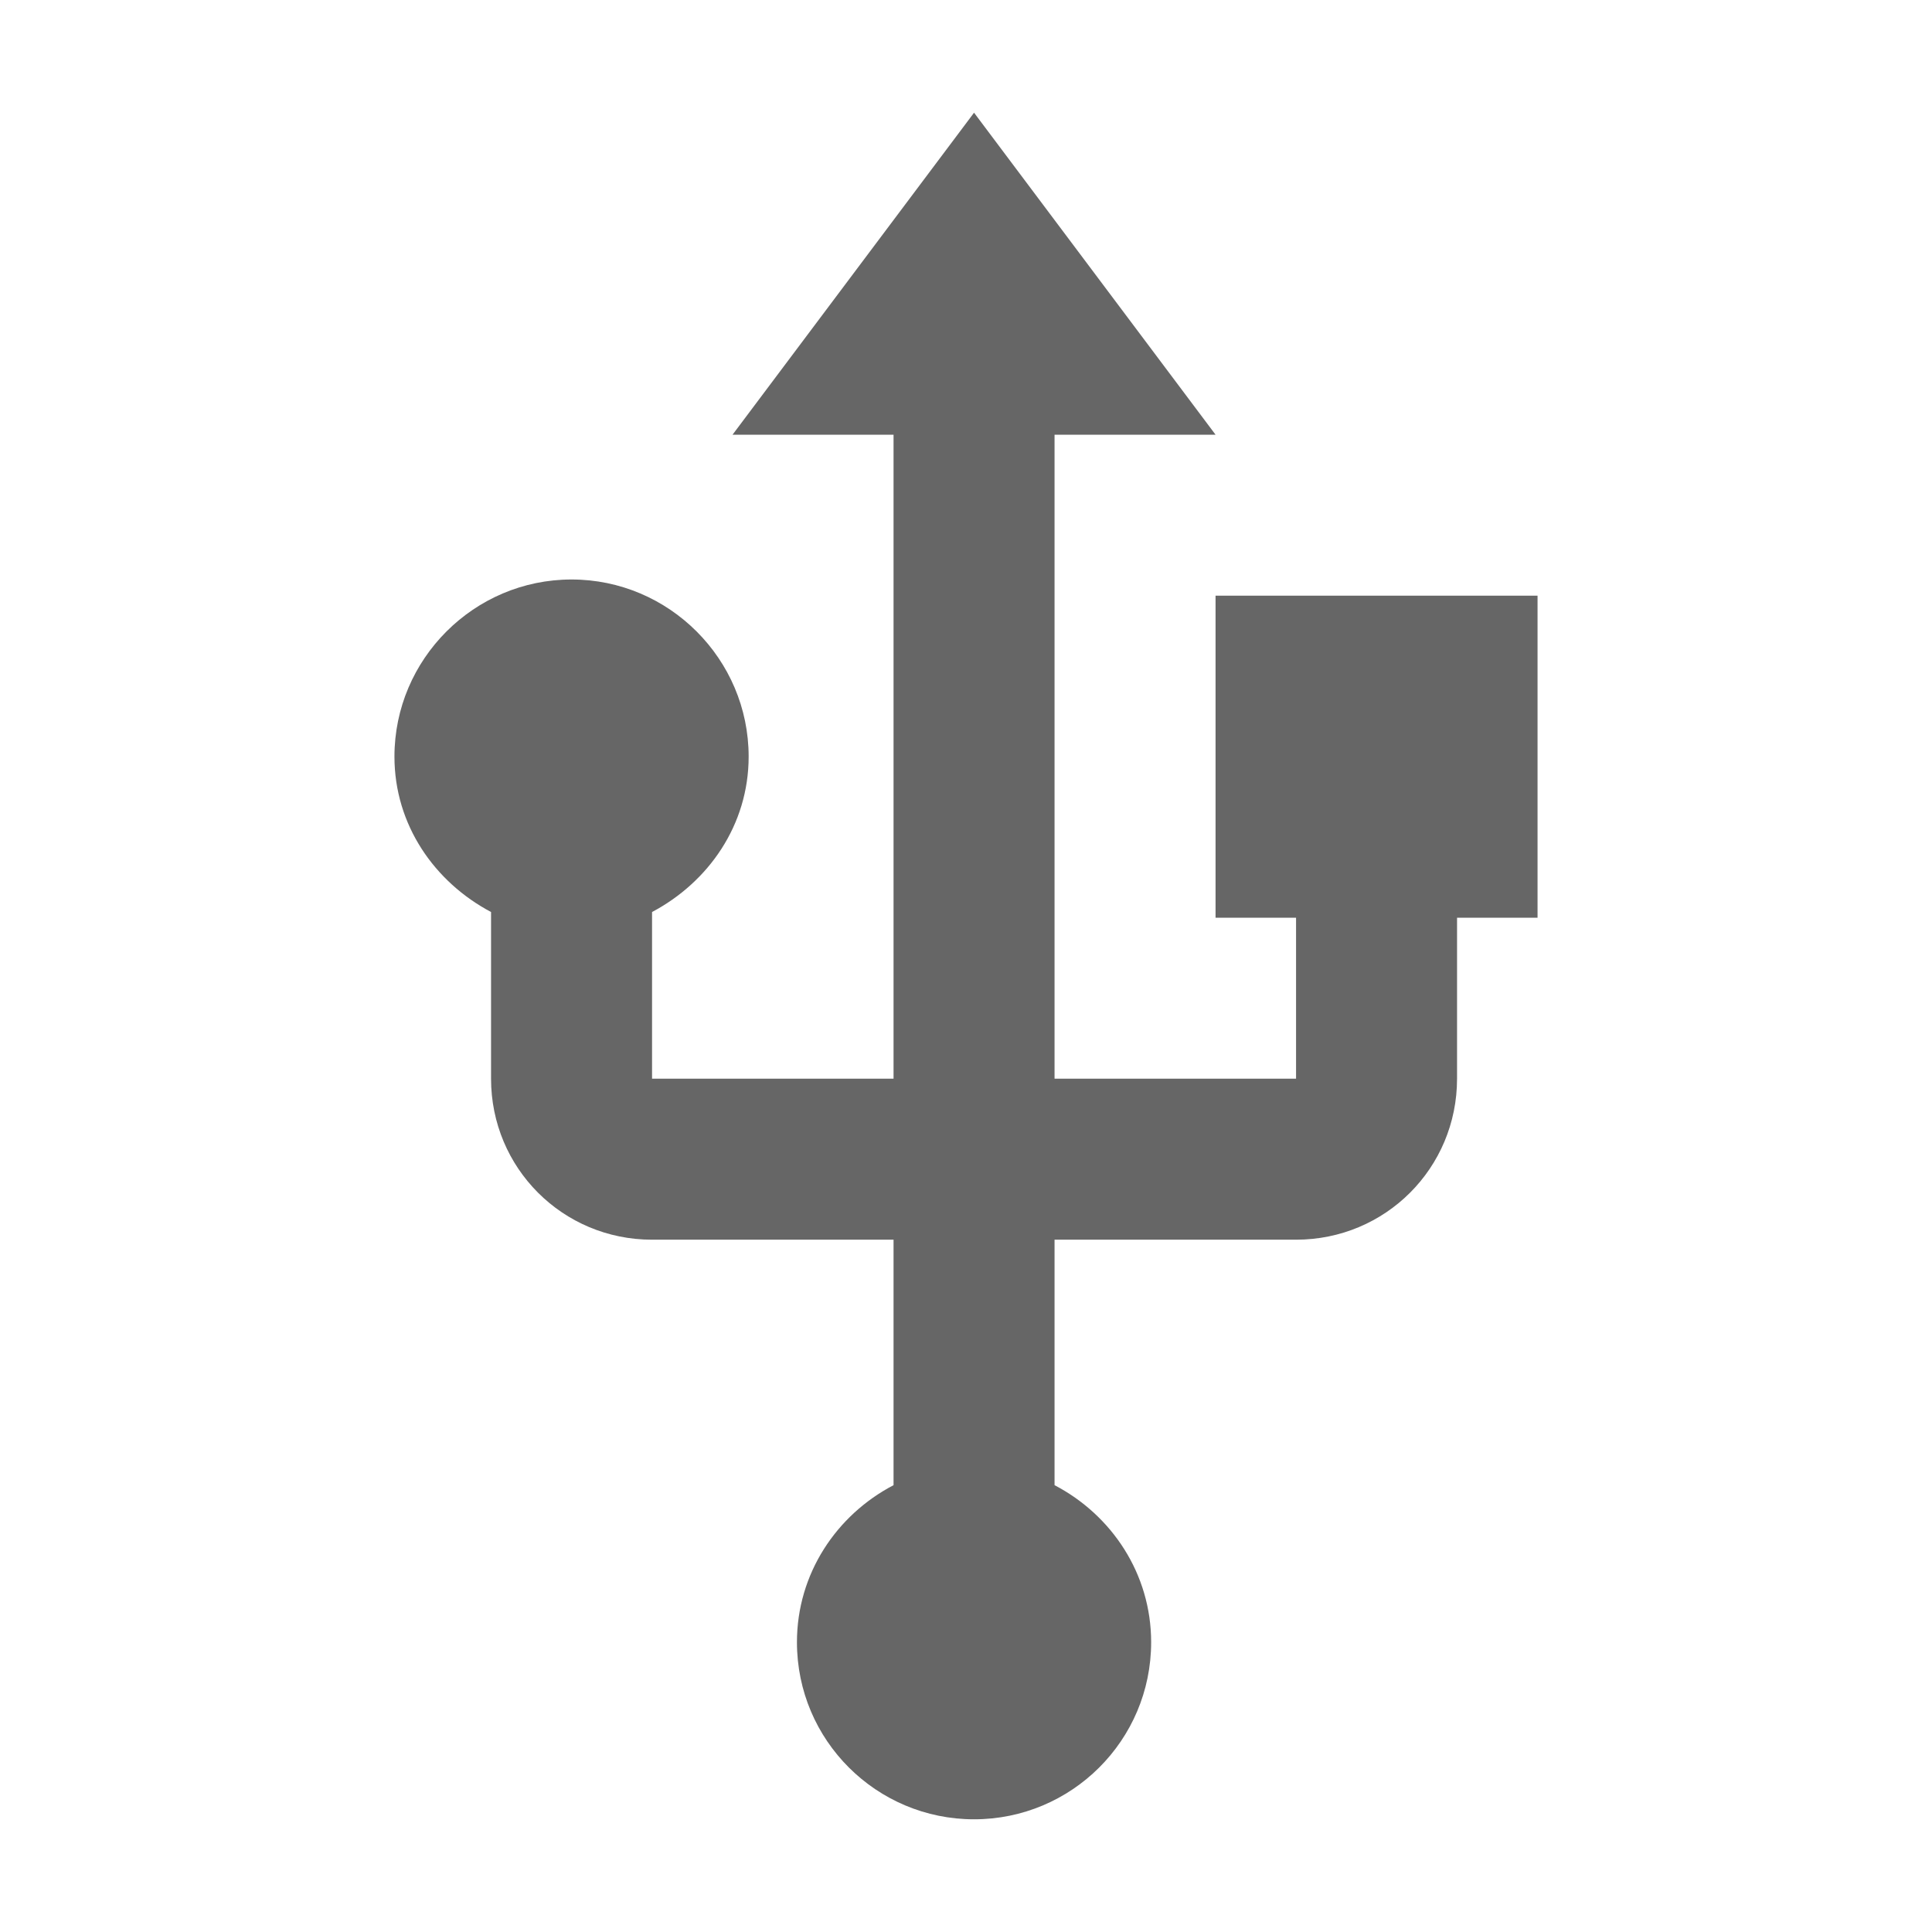 <!-- Generated by IcoMoon.io -->
<svg version="1.1" xmlns="http://www.w3.org/2000/svg" width="18" height="18" viewBox="0 0 18 18">
<title>usb-outlined</title>
<path opacity="0.6" fill="#000" d="M11.325 5.55v3h0.75v1.5h-2.25v-6h1.5l-2.25-3-2.25 3h1.5v6h-2.25v-1.553c0.525-0.278 0.9-0.81 0.9-1.448 0-0.908-0.742-1.65-1.65-1.65s-1.65 0.742-1.65 1.65c0 0.638 0.375 1.17 0.9 1.448v1.553c0 0.832 0.667 1.5 1.5 1.5h2.25v2.287c-0.532 0.278-0.9 0.825-0.9 1.463 0 0.915 0.742 1.65 1.65 1.65s1.65-0.735 1.65-1.65c0-0.638-0.368-1.185-0.9-1.463v-2.287h2.25c0.832 0 1.5-0.667 1.5-1.5v-1.5h0.75v-3h-3z"></path>
</svg>
